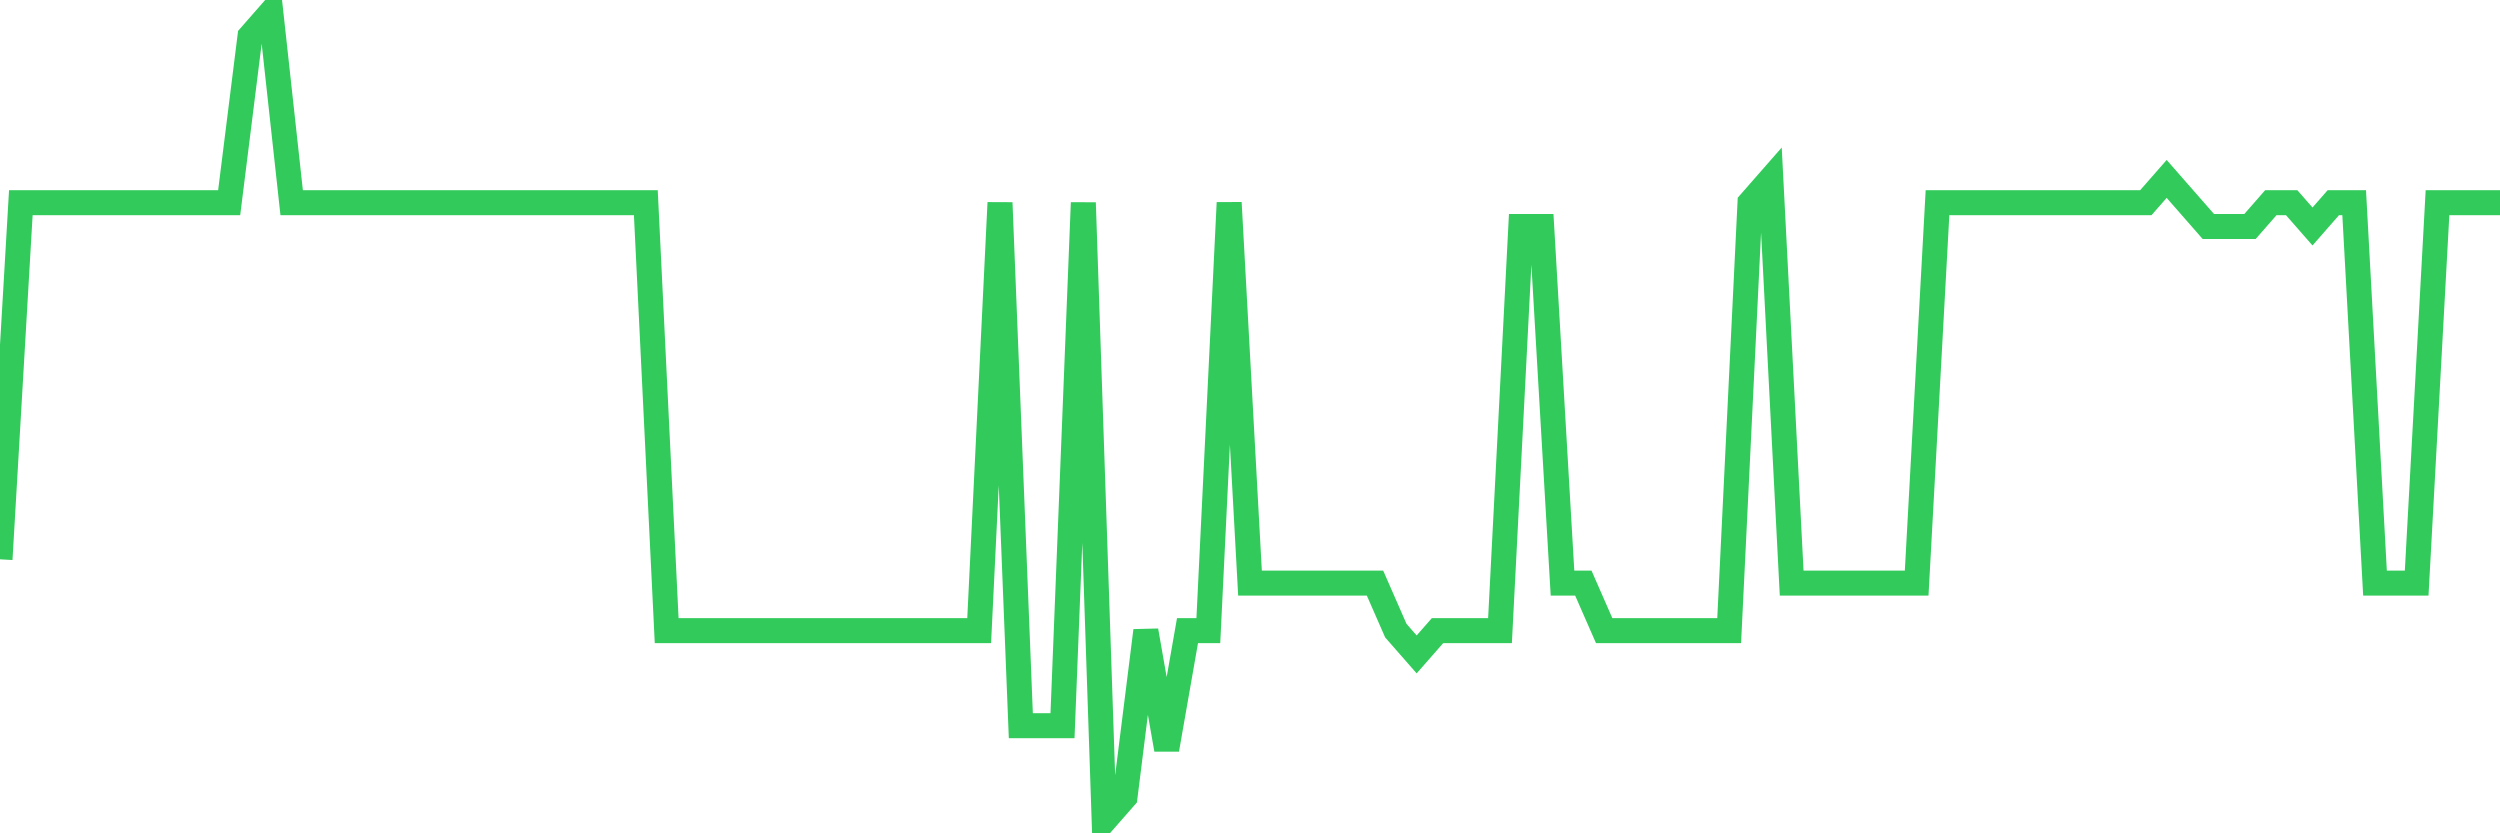 <svg
  xmlns="http://www.w3.org/2000/svg"
  xmlns:xlink="http://www.w3.org/1999/xlink"
  width="120"
  height="40"
  viewBox="0 0 120 40"
  preserveAspectRatio="none"
>
  <polyline
    points="0,26.847 1,9.729 2,9.729 3,9.729 4,9.729 5,9.729 6,9.729 7,9.729 8,9.729 9,9.729 10,9.729 11,9.729 12,1.741 13,0.6 14,9.729 15,9.729 16,9.729 17,9.729 18,9.729 19,9.729 20,9.729 21,9.729 22,9.729 23,9.729 24,9.729 25,9.729 26,9.729 27,9.729 28,9.729 29,9.729 30,9.729 31,9.729 32,30.271 33,30.271 34,30.271 35,30.271 36,30.271 37,30.271 38,30.271 39,30.271 40,30.271 41,30.271 42,30.271 43,30.271 44,30.271 45,30.271 46,30.271 47,30.271 48,9.729 49,34.835 50,34.835 51,34.835 52,9.729 53,39.4 54,38.259 55,30.271 56,35.976 57,30.271 58,30.271 59,9.729 60,27.988 61,27.988 62,27.988 63,27.988 64,27.988 65,27.988 66,27.988 67,30.271 68,31.412 69,30.271 70,30.271 71,30.271 72,30.271 73,10.871 74,10.871 75,27.988 76,27.988 77,30.271 78,30.271 79,30.271 80,30.271 81,30.271 82,30.271 83,30.271 84,9.729 85,8.588 86,27.988 87,27.988 88,27.988 89,27.988 90,27.988 91,27.988 92,27.988 93,9.729 94,9.729 95,9.729 96,9.729 97,9.729 98,9.729 99,9.729 100,9.729 101,9.729 102,9.729 103,9.729 104,8.588 105,9.729 106,10.871 107,10.871 108,10.871 109,9.729 110,9.729 111,10.871 112,9.729 113,9.729 114,27.988 115,27.988 116,27.988 117,9.729 118,9.729 119,9.729 120,9.729"
    fill="none"
    stroke="#32ca5b"
    stroke-width="1.2"
  >
  </polyline>
</svg>